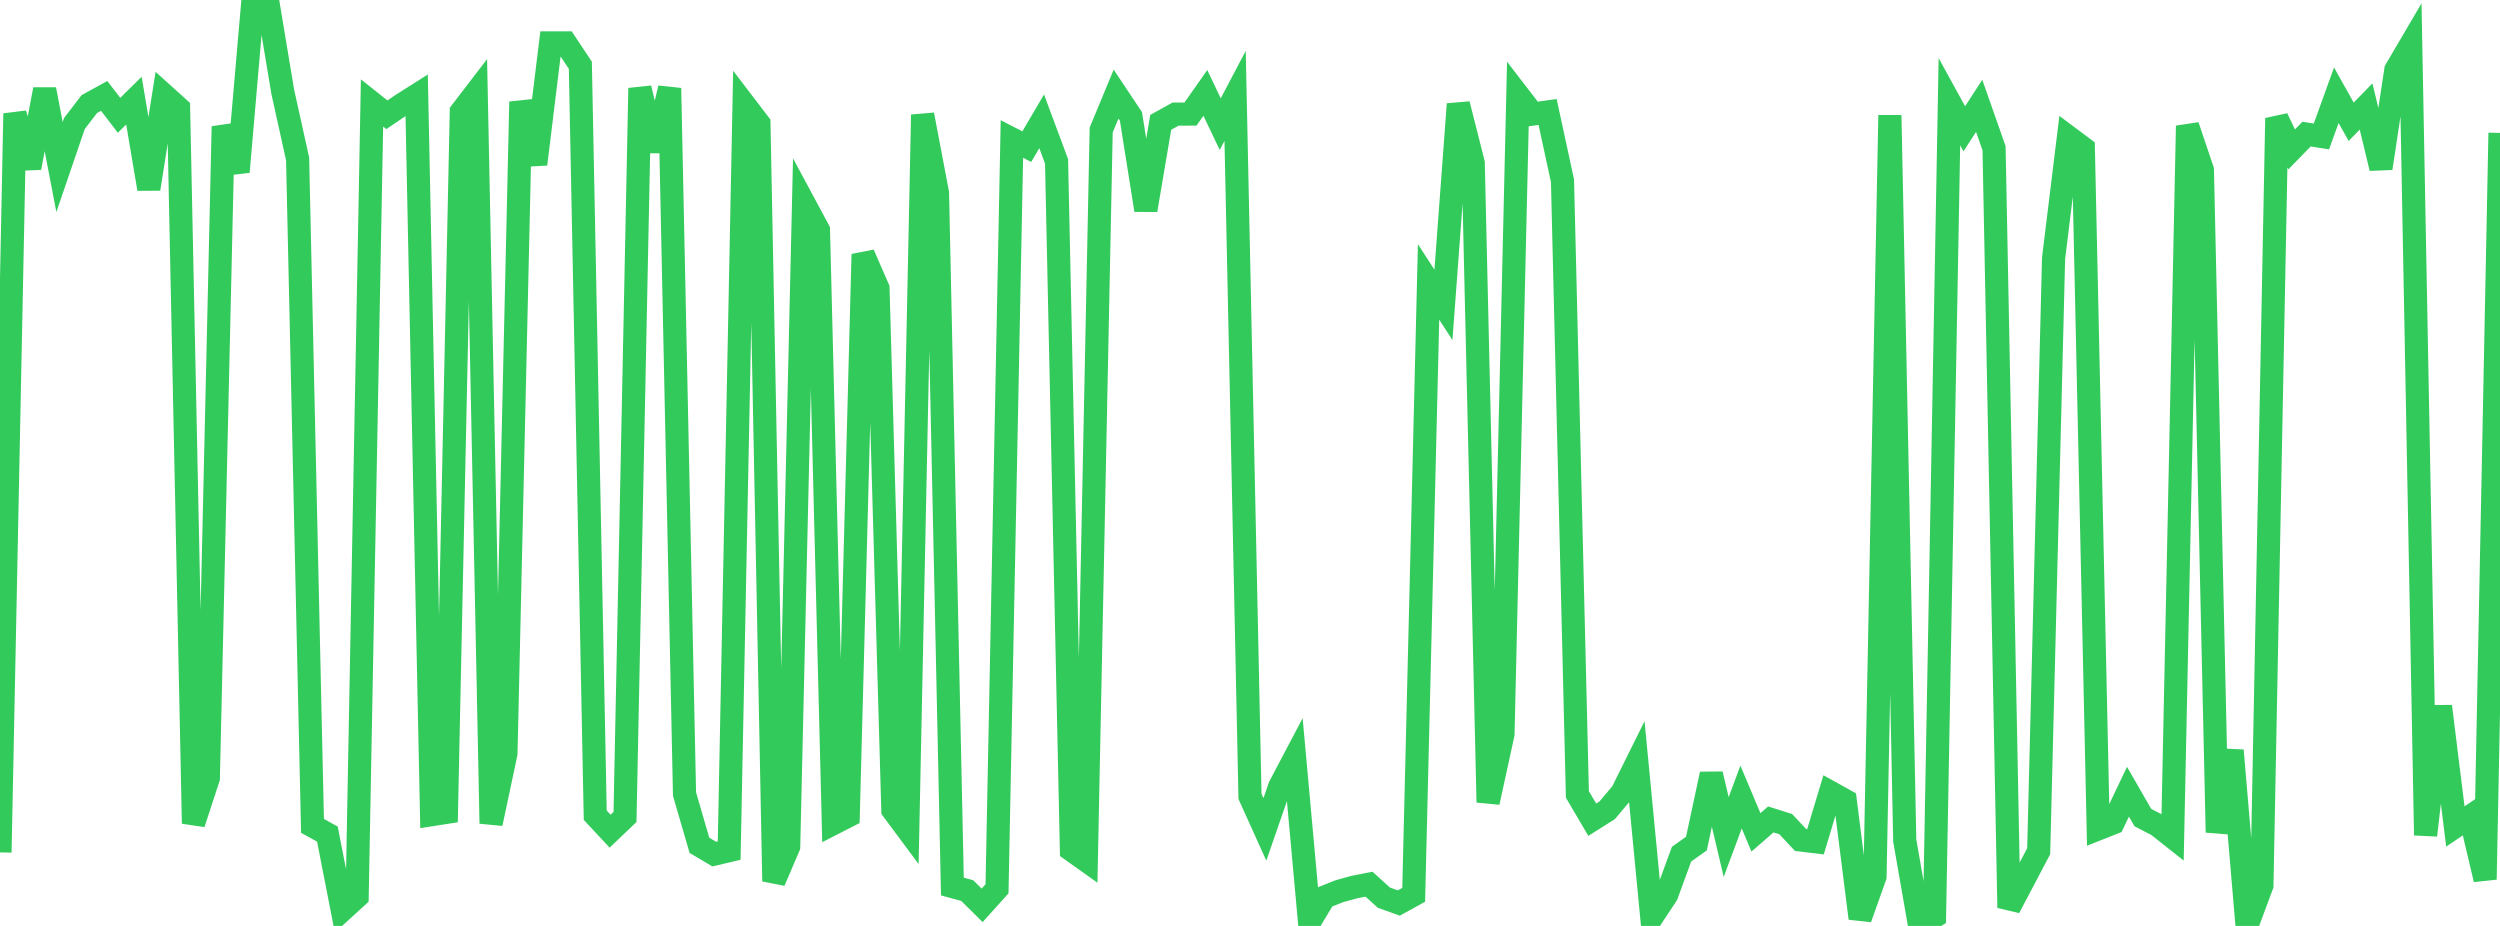 <?xml version="1.0" standalone="no"?>
<!DOCTYPE svg PUBLIC "-//W3C//DTD SVG 1.1//EN" "http://www.w3.org/Graphics/SVG/1.1/DTD/svg11.dtd">

<svg width="135" height="50" viewBox="0 0 135 50" preserveAspectRatio="none" 
  xmlns="http://www.w3.org/2000/svg"
  xmlns:xlink="http://www.w3.org/1999/xlink">


<polyline points="0.0, 46.03 0.804, 6.132 1.607, 9.058 2.411, 4.829 3.214, 9.021 4.018, 6.671 4.821, 5.622 5.625, 5.179 6.429, 6.226 7.232, 5.433 8.036, 10.202 8.839, 5.116 9.643, 5.841 10.446, 44.469 11.25, 42.017 12.054, 6.83 12.857, 9.281 13.661, 0.0 14.464, 0.12 15.268, 4.955 16.071, 8.579 16.875, 44.598 17.679, 45.04 18.482, 49.145 19.286, 48.411 20.089, 5.559 20.893, 6.196 21.696, 5.652 22.5, 5.143 23.304, 43.992 24.107, 43.867 24.911, 6.033 25.714, 4.986 26.518, 44.47 27.321, 40.686 28.125, 5.496 28.929, 8.865 29.732, 2.316 30.536, 2.316 31.339, 3.524 32.143, 44.023 32.946, 44.884 33.75, 44.117 34.554, 4.761 35.357, 8.131 36.161, 4.762 36.964, 42.879 37.768, 45.646 38.571, 46.121 39.375, 45.931 40.179, 5.621 40.982, 6.673 41.786, 47.588 42.589, 45.715 43.393, 10.931 44.196, 12.425 45.0, 44.469 45.804, 44.058 46.607, 13.728 47.411, 15.572 48.214, 43.74 49.018, 44.821 49.821, 6.195 50.625, 10.423 51.429, 47.872 52.232, 48.093 53.036, 48.888 53.839, 47.997 54.643, 7.505 55.446, 7.919 56.25, 6.551 57.054, 8.713 57.857, 45.9 58.661, 46.472 59.464, 7.021 60.268, 5.08 61.071, 6.286 61.875, 11.345 62.679, 6.606 63.482, 6.162 64.286, 6.159 65.089, 5.017 65.893, 6.703 66.696, 5.178 67.5, 43.007 68.304, 44.787 69.107, 42.467 69.911, 40.941 70.714, 49.781 71.518, 48.446 72.321, 48.126 73.125, 47.903 73.929, 47.747 74.732, 48.476 75.536, 48.762 76.339, 48.32 77.143, 15.224 77.946, 16.464 78.75, 5.623 79.554, 8.801 80.357, 43.325 81.161, 39.641 81.964, 5.115 82.768, 6.159 83.571, 6.046 84.375, 9.766 85.179, 42.899 85.982, 44.265 86.786, 43.757 87.589, 42.804 88.393, 41.183 89.196, 49.537 90.0, 48.317 90.804, 46.124 91.607, 45.553 92.411, 41.801 93.214, 45.201 94.018, 43.039 94.821, 44.947 95.625, 44.249 96.429, 44.503 97.232, 45.359 98.036, 45.456 98.839, 42.785 99.643, 43.231 100.446, 49.589 101.25, 47.331 102.054, 6.224 102.857, 45.393 103.661, 50.0 104.464, 49.492 105.268, 5.493 106.071, 6.955 106.875, 5.715 107.679, 8.003 108.482, 49.017 109.286, 47.491 110.089, 45.965 110.893, 13.946 111.696, 7.404 112.5, 8.004 113.304, 44.757 114.107, 44.438 114.911, 42.753 115.714, 44.149 116.518, 44.566 117.321, 45.201 118.125, 6.796 118.929, 9.18 119.732, 44.948 120.536, 40.524 121.339, 49.97 122.143, 47.809 122.946, 6.383 123.75, 8.068 124.554, 7.242 125.357, 7.368 126.161, 5.142 126.964, 6.576 127.768, 5.749 128.571, 9.085 129.375, 3.778 130.179, 2.408 130.982, 45.104 131.786, 38.143 132.589, 44.629 133.393, 44.087 134.196, 47.49 135.0, 7.177" fill="none" stroke="#32ca5b" stroke-width="1.25"/>

</svg>
